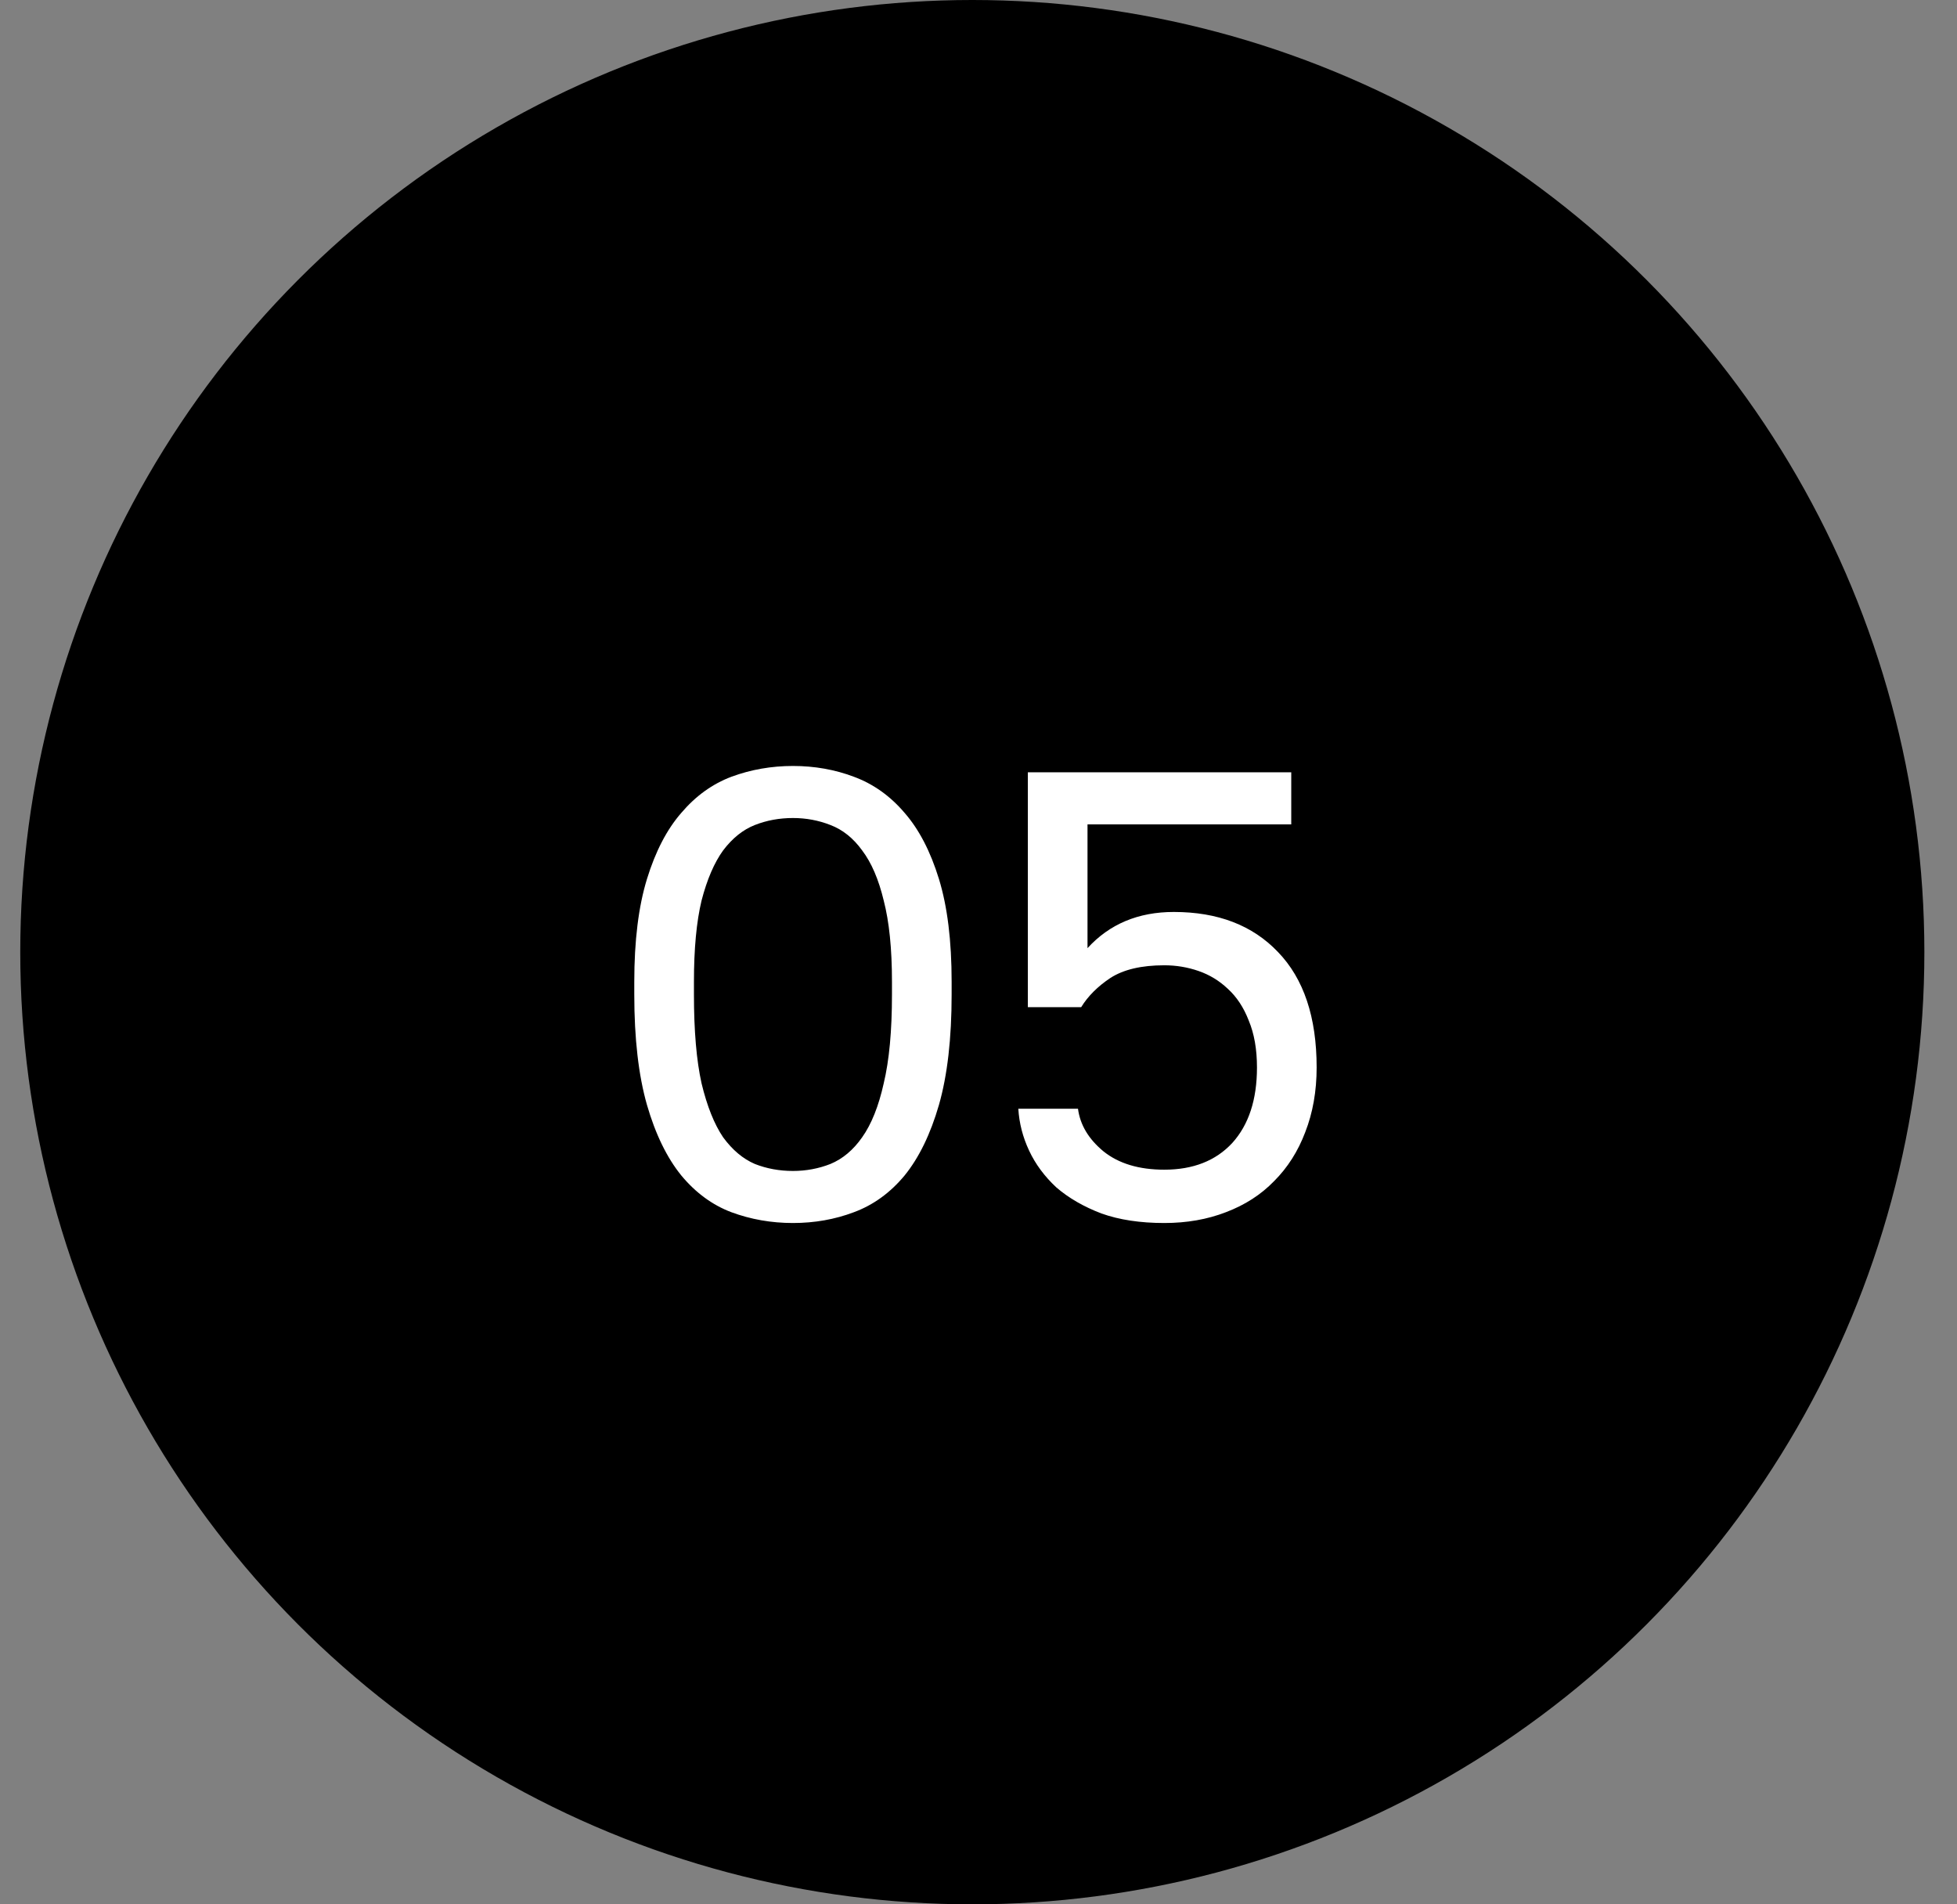 <?xml version="1.0" encoding="UTF-8"?> <svg xmlns="http://www.w3.org/2000/svg" width="37" height="36" viewBox="0 0 37 36" fill="none"><rect x="0" y="0" width="37" height="36" fill="#808080" stroke="none"/> <circle cx="18.383" cy="18" r="17.5" fill="black" stroke="black"></circle> <path d="M14.992 23.12C14.584 23.12 14.196 23.052 13.828 22.916C13.468 22.78 13.152 22.548 12.88 22.22C12.608 21.884 12.392 21.44 12.232 20.888C12.072 20.328 11.992 19.632 11.992 18.8V18.56C11.992 17.784 12.072 17.136 12.232 16.616C12.392 16.096 12.608 15.68 12.88 15.368C13.152 15.048 13.468 14.82 13.828 14.684C14.196 14.548 14.584 14.48 14.992 14.48C15.4 14.48 15.784 14.548 16.144 14.684C16.512 14.82 16.832 15.048 17.104 15.368C17.376 15.68 17.592 16.096 17.752 16.616C17.912 17.136 17.992 17.784 17.992 18.56V18.8C17.992 19.632 17.912 20.328 17.752 20.888C17.592 21.44 17.376 21.884 17.104 22.22C16.832 22.548 16.512 22.78 16.144 22.916C15.784 23.052 15.4 23.12 14.992 23.12ZM14.992 22.136C15.24 22.136 15.476 22.092 15.7 22.004C15.932 21.908 16.132 21.74 16.3 21.5C16.476 21.252 16.612 20.912 16.708 20.48C16.812 20.048 16.864 19.488 16.864 18.8V18.56C16.864 17.936 16.812 17.424 16.708 17.024C16.612 16.624 16.476 16.308 16.3 16.076C16.132 15.844 15.932 15.684 15.7 15.596C15.476 15.508 15.24 15.464 14.992 15.464C14.736 15.464 14.496 15.508 14.272 15.596C14.048 15.684 13.848 15.844 13.672 16.076C13.504 16.308 13.368 16.624 13.264 17.024C13.168 17.424 13.12 17.936 13.12 18.56V18.8C13.12 19.488 13.168 20.048 13.264 20.48C13.368 20.912 13.504 21.252 13.672 21.5C13.848 21.74 14.048 21.908 14.272 22.004C14.496 22.092 14.736 22.136 14.992 22.136ZM22.013 23.12C21.557 23.12 21.161 23.06 20.825 22.94C20.489 22.812 20.205 22.648 19.973 22.448C19.749 22.24 19.577 22.008 19.457 21.752C19.337 21.496 19.269 21.232 19.253 20.96H20.381C20.421 21.264 20.581 21.532 20.861 21.764C21.149 21.996 21.533 22.112 22.013 22.112C22.557 22.112 22.985 21.944 23.297 21.608C23.609 21.264 23.765 20.788 23.765 20.18C23.765 19.836 23.713 19.54 23.609 19.292C23.513 19.044 23.381 18.844 23.213 18.692C23.053 18.54 22.869 18.428 22.661 18.356C22.453 18.284 22.237 18.248 22.013 18.248C21.581 18.248 21.241 18.328 20.993 18.488C20.753 18.648 20.569 18.832 20.441 19.04H19.433V14.6H24.413V15.584H20.561V17.924C20.977 17.468 21.521 17.24 22.193 17.24C23.025 17.24 23.681 17.492 24.161 17.996C24.649 18.5 24.893 19.228 24.893 20.18C24.893 20.628 24.821 21.036 24.677 21.404C24.541 21.764 24.345 22.072 24.089 22.328C23.841 22.584 23.537 22.78 23.177 22.916C22.825 23.052 22.437 23.12 22.013 23.12Z" fill="white"></path> </svg> 